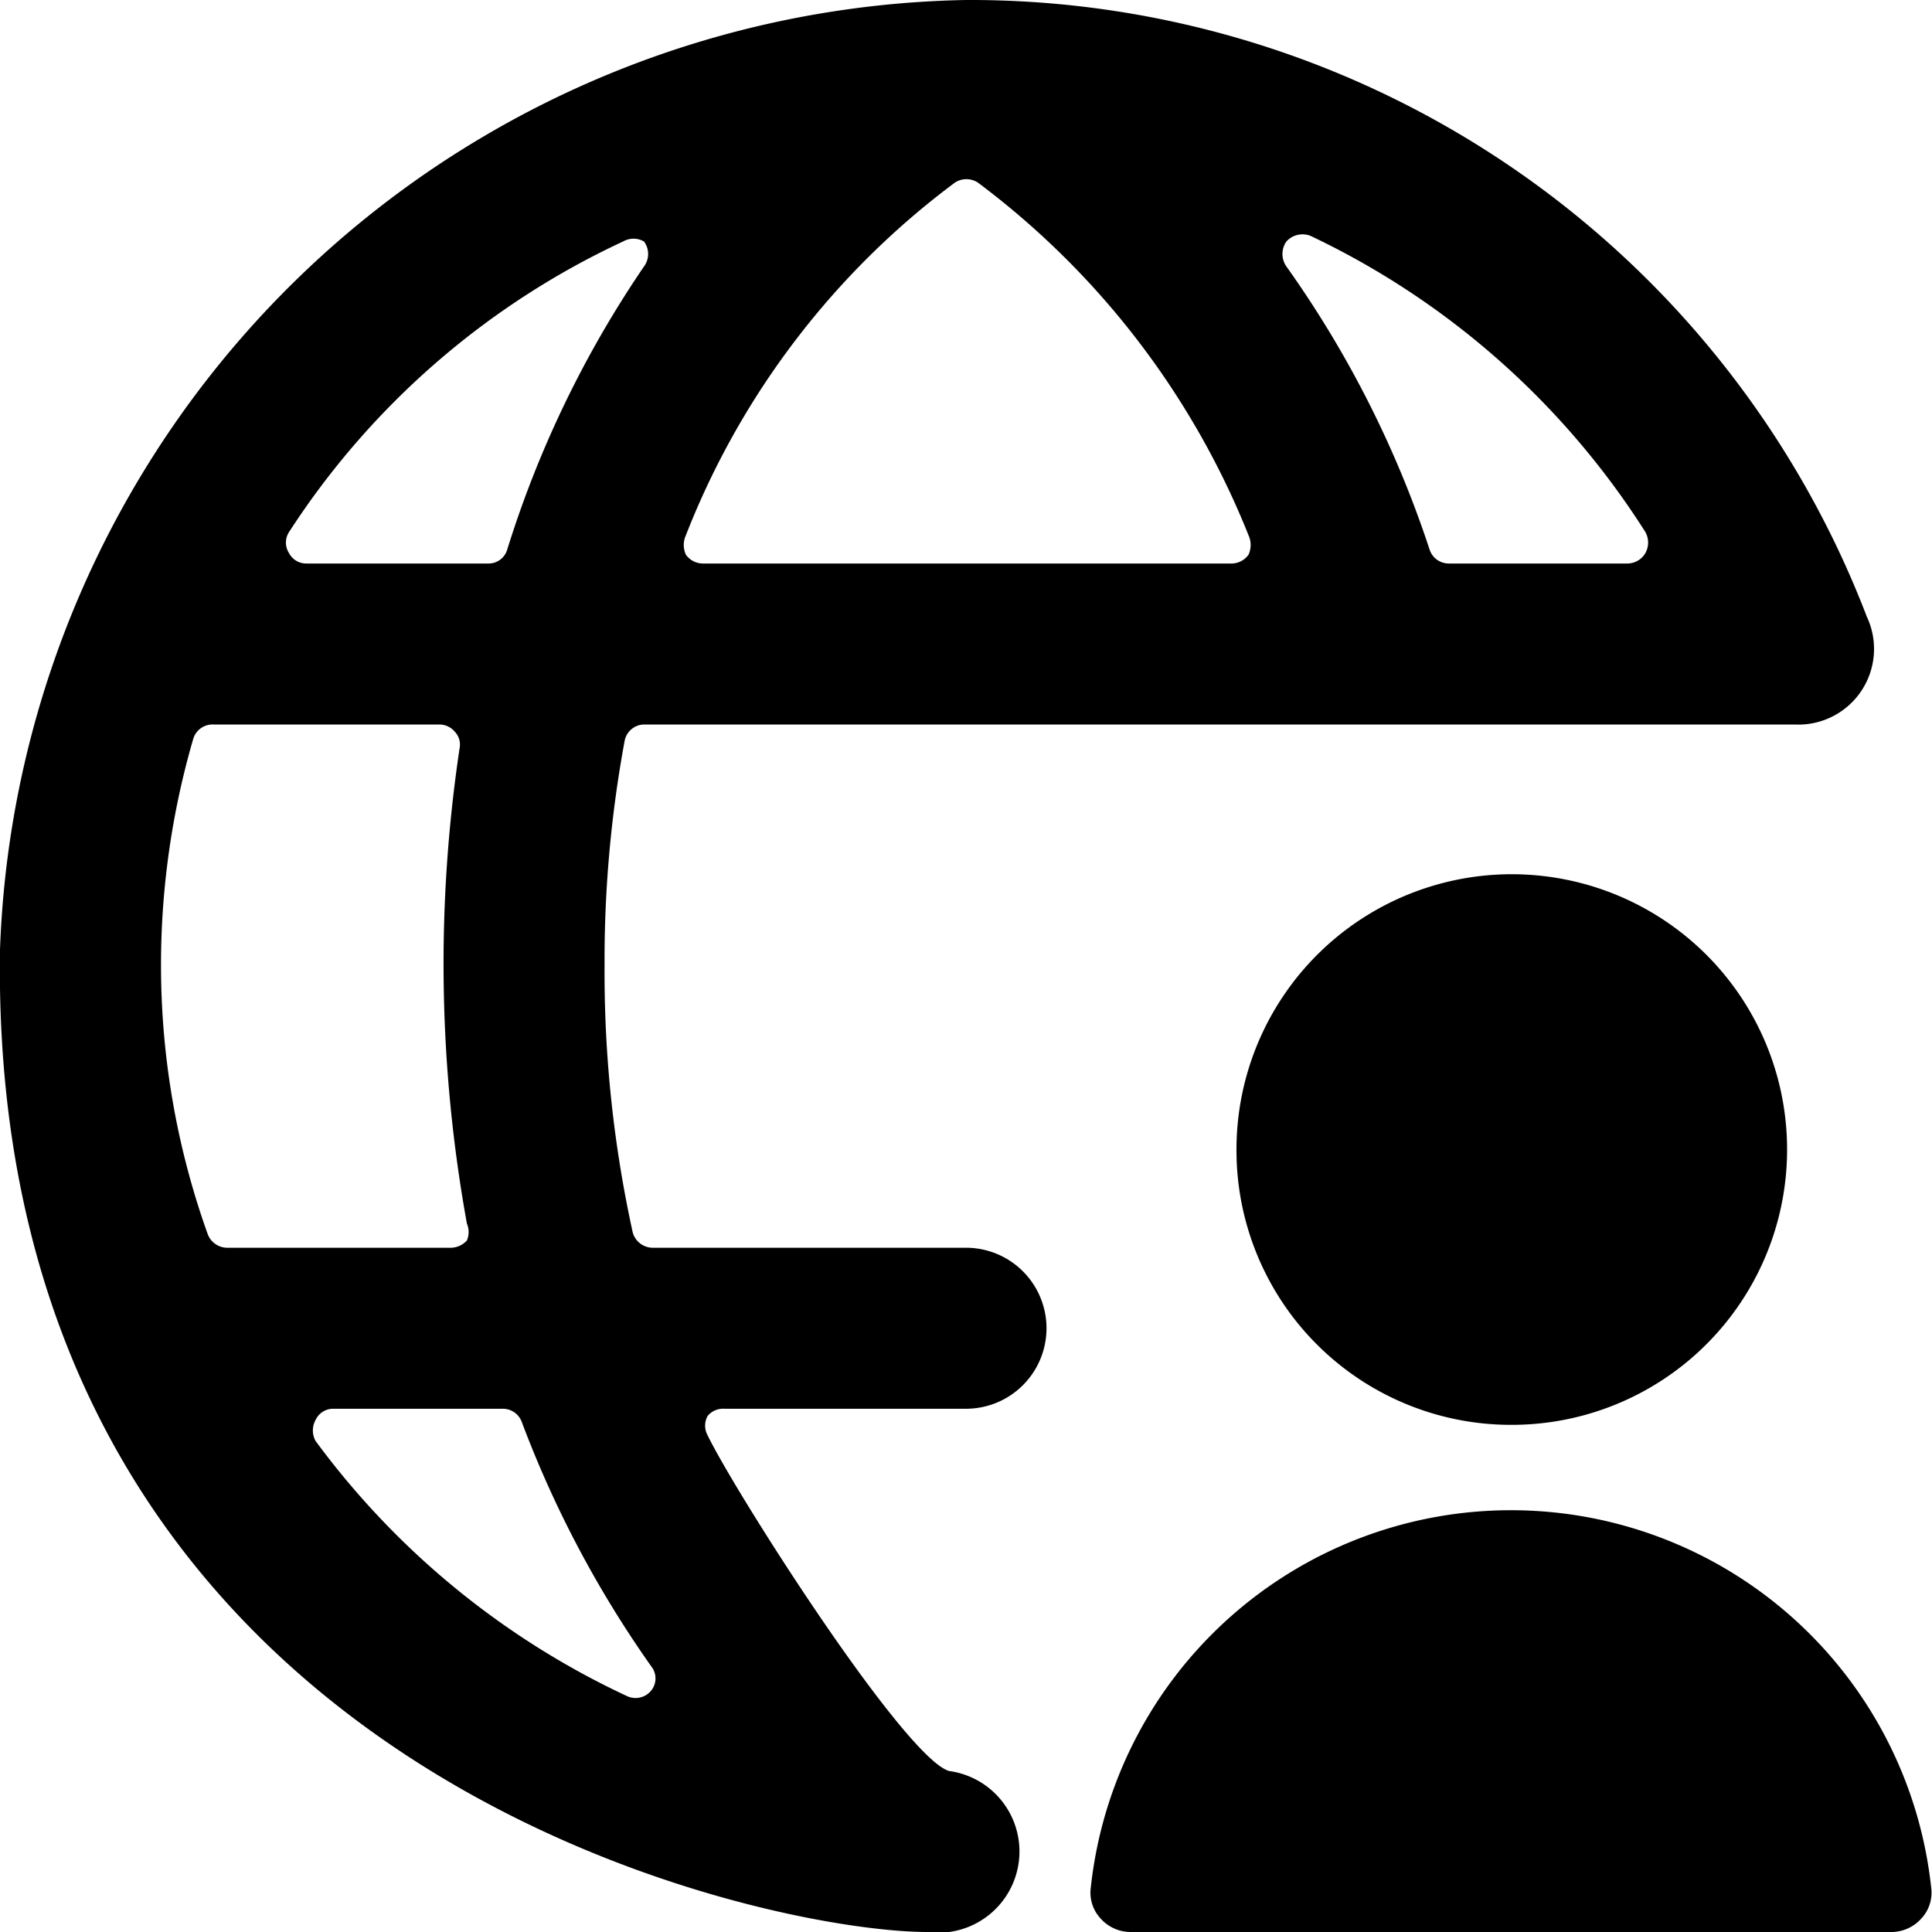 <svg xmlns="http://www.w3.org/2000/svg" viewBox="0 0 24 24"><g><path d="M13 16.5a1 1 0 0 0 -1 -1H8.1a0.26 0.26 0 0 1 -0.24 -0.19A15.08 15.08 0 0 1 7.51 12a15 15 0 0 1 0.25 -2.8A0.25 0.25 0 0 1 8 9l14.29 0a0.94 0.94 0 0 0 0.9 -1.34A11.93 11.93 0 0 0 12 0 12.23 12.23 0 0 0 0 11.8C-0.15 22 9.45 24 11.52 24a1 1 0 0 0 0.27 -2c-0.55 -0.16 -2.64 -3.43 -3 -4.17a0.25 0.25 0 0 1 0 -0.24 0.25 0.25 0 0 1 0.21 -0.09h3a1 1 0 0 0 1 -1Zm-7.2 -1.3a0.27 0.27 0 0 1 0 0.21 0.28 0.28 0 0 1 -0.19 0.09H2.82a0.26 0.26 0 0 1 -0.24 -0.17A9.91 9.91 0 0 1 2 12a10.06 10.06 0 0 1 0.4 -2.82 0.25 0.25 0 0 1 0.25 -0.18h2.81a0.25 0.25 0 0 1 0.19 0.09 0.23 0.23 0 0 1 0.06 0.2 18.1 18.1 0 0 0 0.09 5.91Zm6.06 -12.93a0.26 0.26 0 0 1 0.29 0 10.19 10.19 0 0 1 3.36 4.38 0.29 0.29 0 0 1 0 0.24 0.26 0.26 0 0 1 -0.21 0.11H8.73a0.26 0.26 0 0 1 -0.21 -0.11 0.29 0.29 0 0 1 0 -0.24 10 10 0 0 1 3.34 -4.38Zm8.58 4.34a0.27 0.27 0 0 1 0 0.26 0.26 0.26 0 0 1 -0.22 0.13H18a0.25 0.25 0 0 1 -0.24 -0.17 13.14 13.14 0 0 0 -1.78 -3.52 0.27 0.27 0 0 1 0 -0.31 0.27 0.27 0 0 1 0.3 -0.07 10 10 0 0 1 4.16 3.68ZM7.74 3A0.26 0.26 0 0 1 8 3a0.26 0.26 0 0 1 0 0.31 13.21 13.21 0 0 0 -1.7 3.52 0.24 0.24 0 0 1 -0.23 0.17H3.81a0.24 0.24 0 0 1 -0.22 -0.13 0.24 0.24 0 0 1 0 -0.26A9.93 9.93 0 0 1 7.74 3Zm0.35 17.7a0.24 0.24 0 0 1 0 0.3 0.25 0.25 0 0 1 -0.3 0.07 10.11 10.11 0 0 1 -3.87 -3.17 0.27 0.27 0 0 1 0 -0.26 0.24 0.24 0 0 1 0.22 -0.14h2.11a0.25 0.25 0 0 1 0.23 0.16 13.45 13.45 0 0 0 1.61 3.04Z" fill="#000000" stroke-width="1"></path><path d="M18.77 17.7a3.42 3.42 0 1 0 -3.41 -3.41 3.41 3.41 0 0 0 3.41 3.41Z" fill="#000000" stroke-width="1"></path><path d="M13.55 23.45a0.47 0.47 0 0 0 0.12 0.38 0.5 0.5 0 0 0 0.38 0.17h9.44a0.5 0.5 0 0 0 0.38 -0.17 0.47 0.47 0 0 0 0.12 -0.38 5.25 5.25 0 0 0 -10.44 0Z" fill="#000000" stroke-width="1"></path></g></svg>